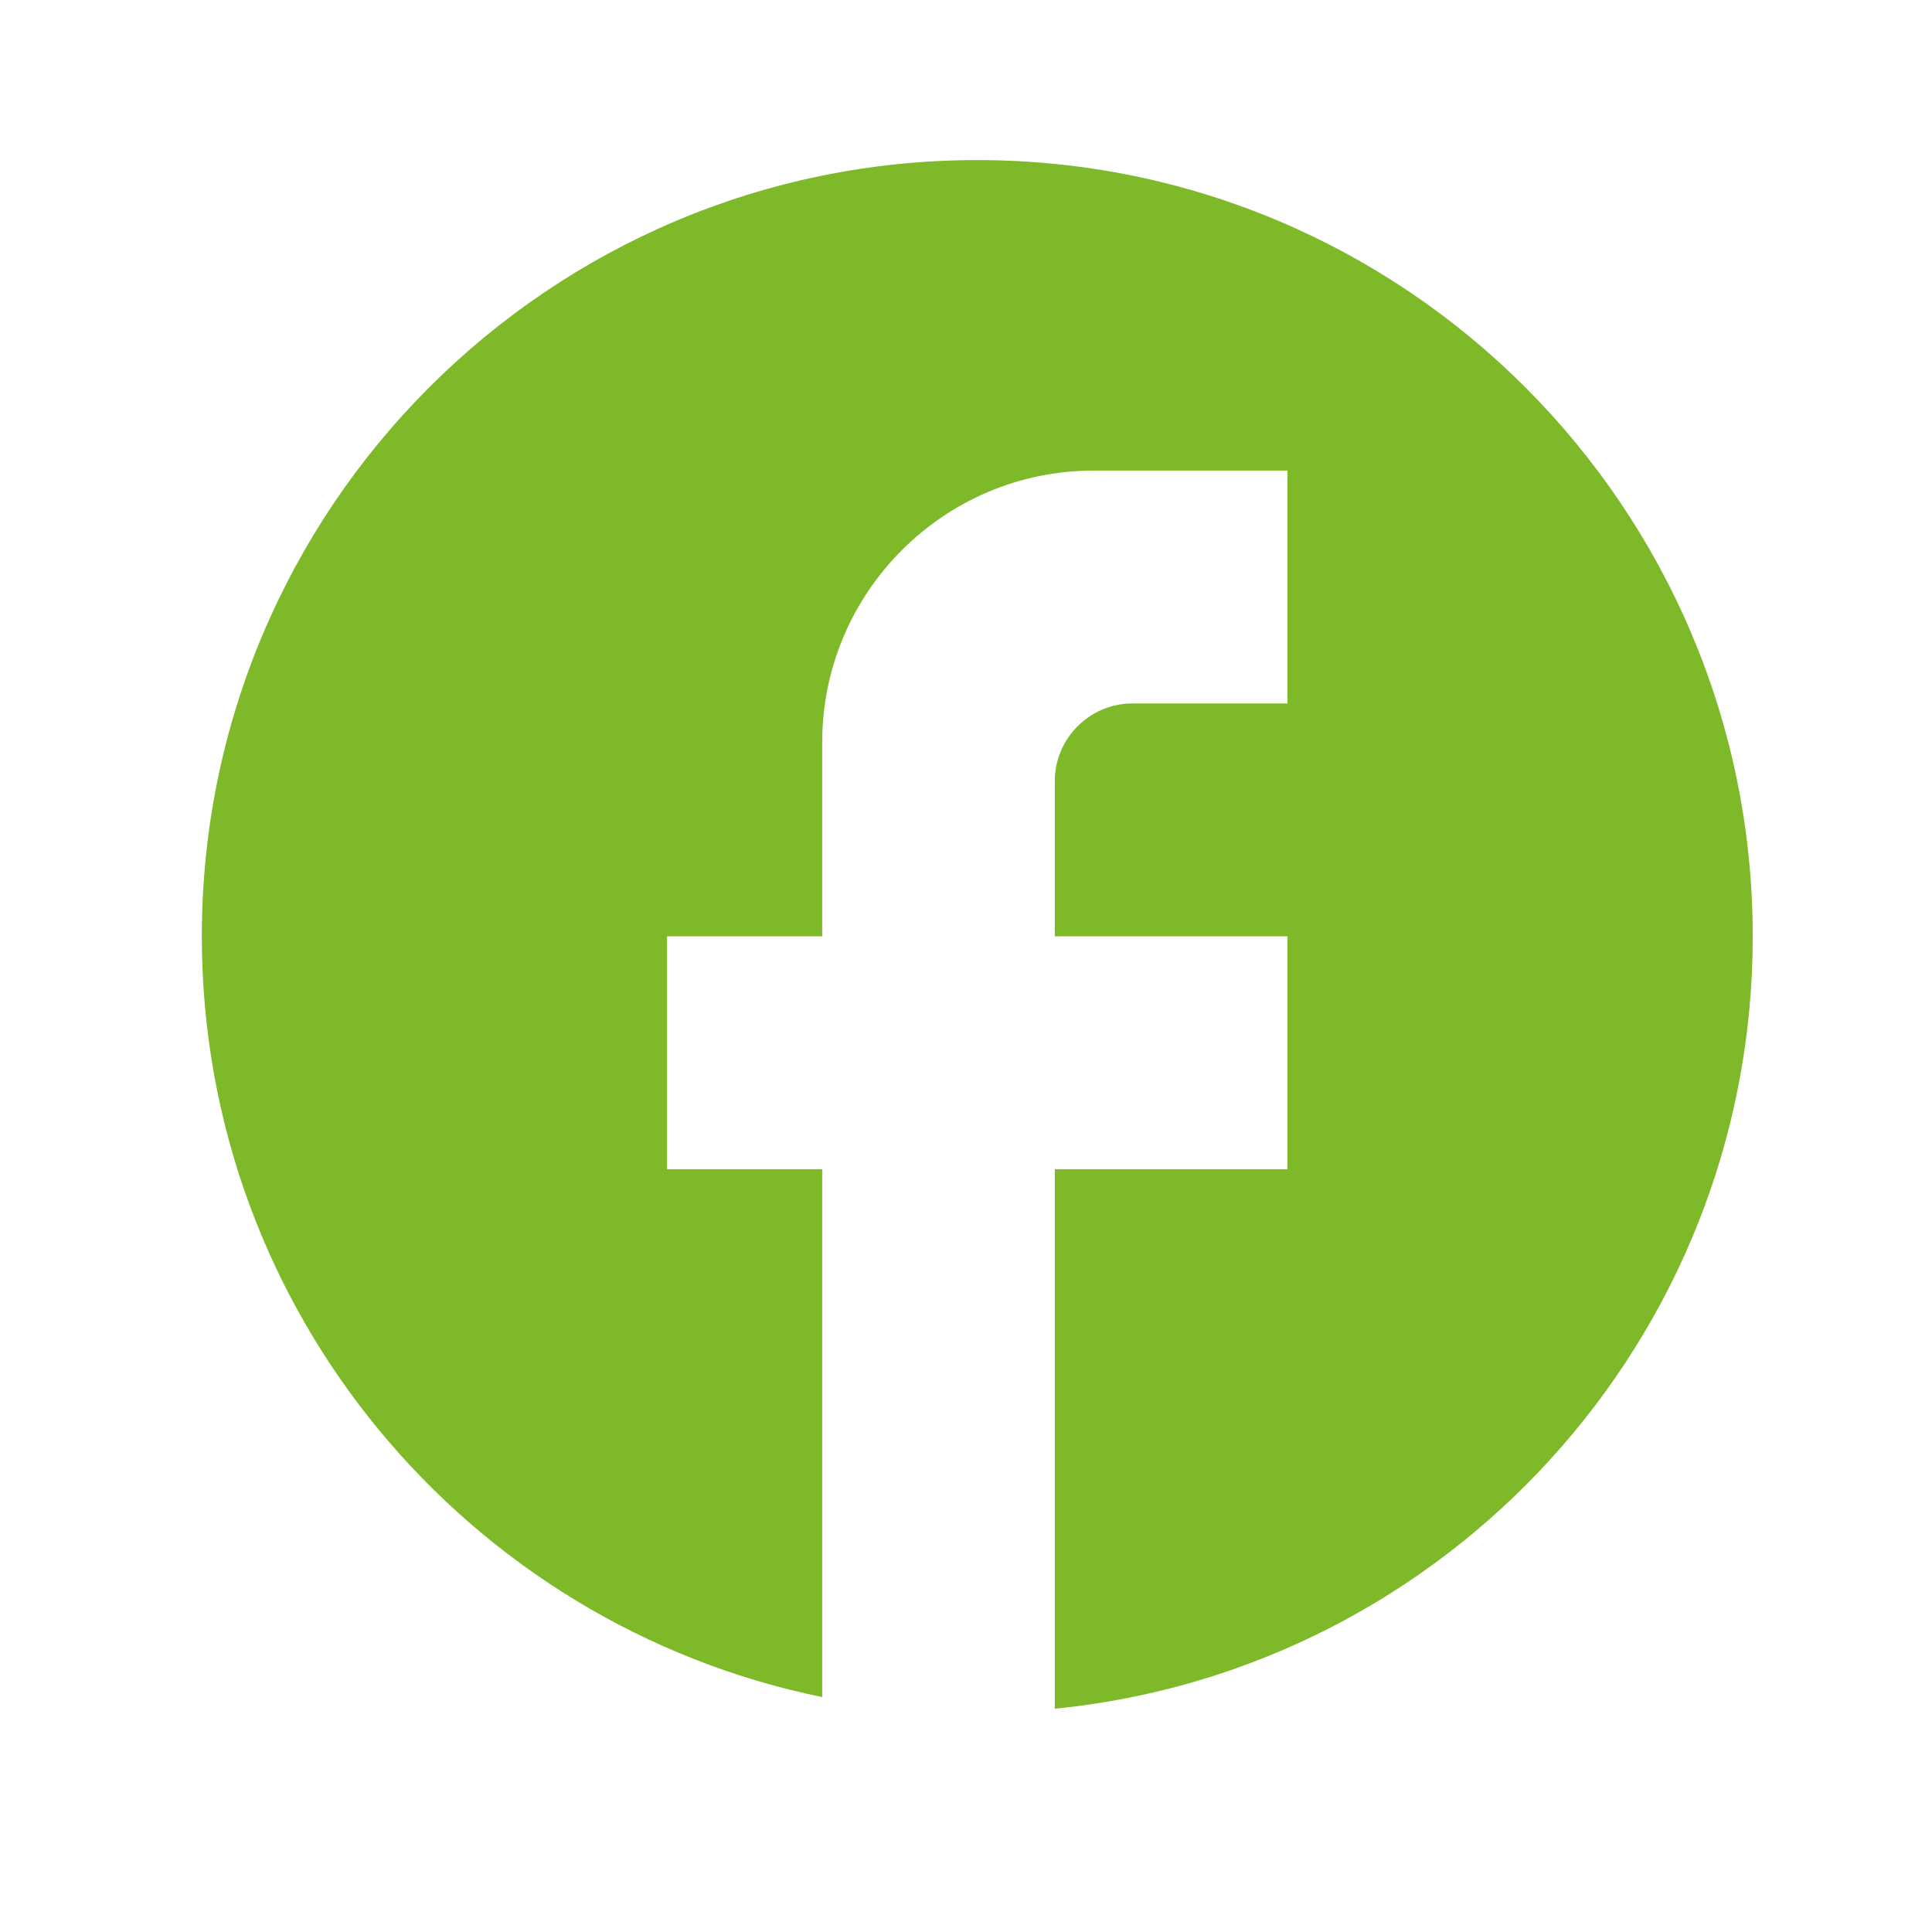 <svg width="28" height="28" viewBox="0 0 28 28" fill="none" xmlns="http://www.w3.org/2000/svg">
<path d="M25.402 13.57C25.402 7.36 20.367 2.32 14.163 2.32C7.96 2.32 2.925 7.36 2.925 13.57C2.925 19.015 6.791 23.549 11.916 24.595V16.945H9.668V13.57H11.916V10.758C11.916 8.587 13.68 6.82 15.849 6.82H18.659V10.195H16.411C15.793 10.195 15.287 10.702 15.287 11.32V13.57H18.659V16.945H15.287V24.764C20.962 24.202 25.402 19.409 25.402 13.57Z" fill="#7DB928"/>
</svg>
